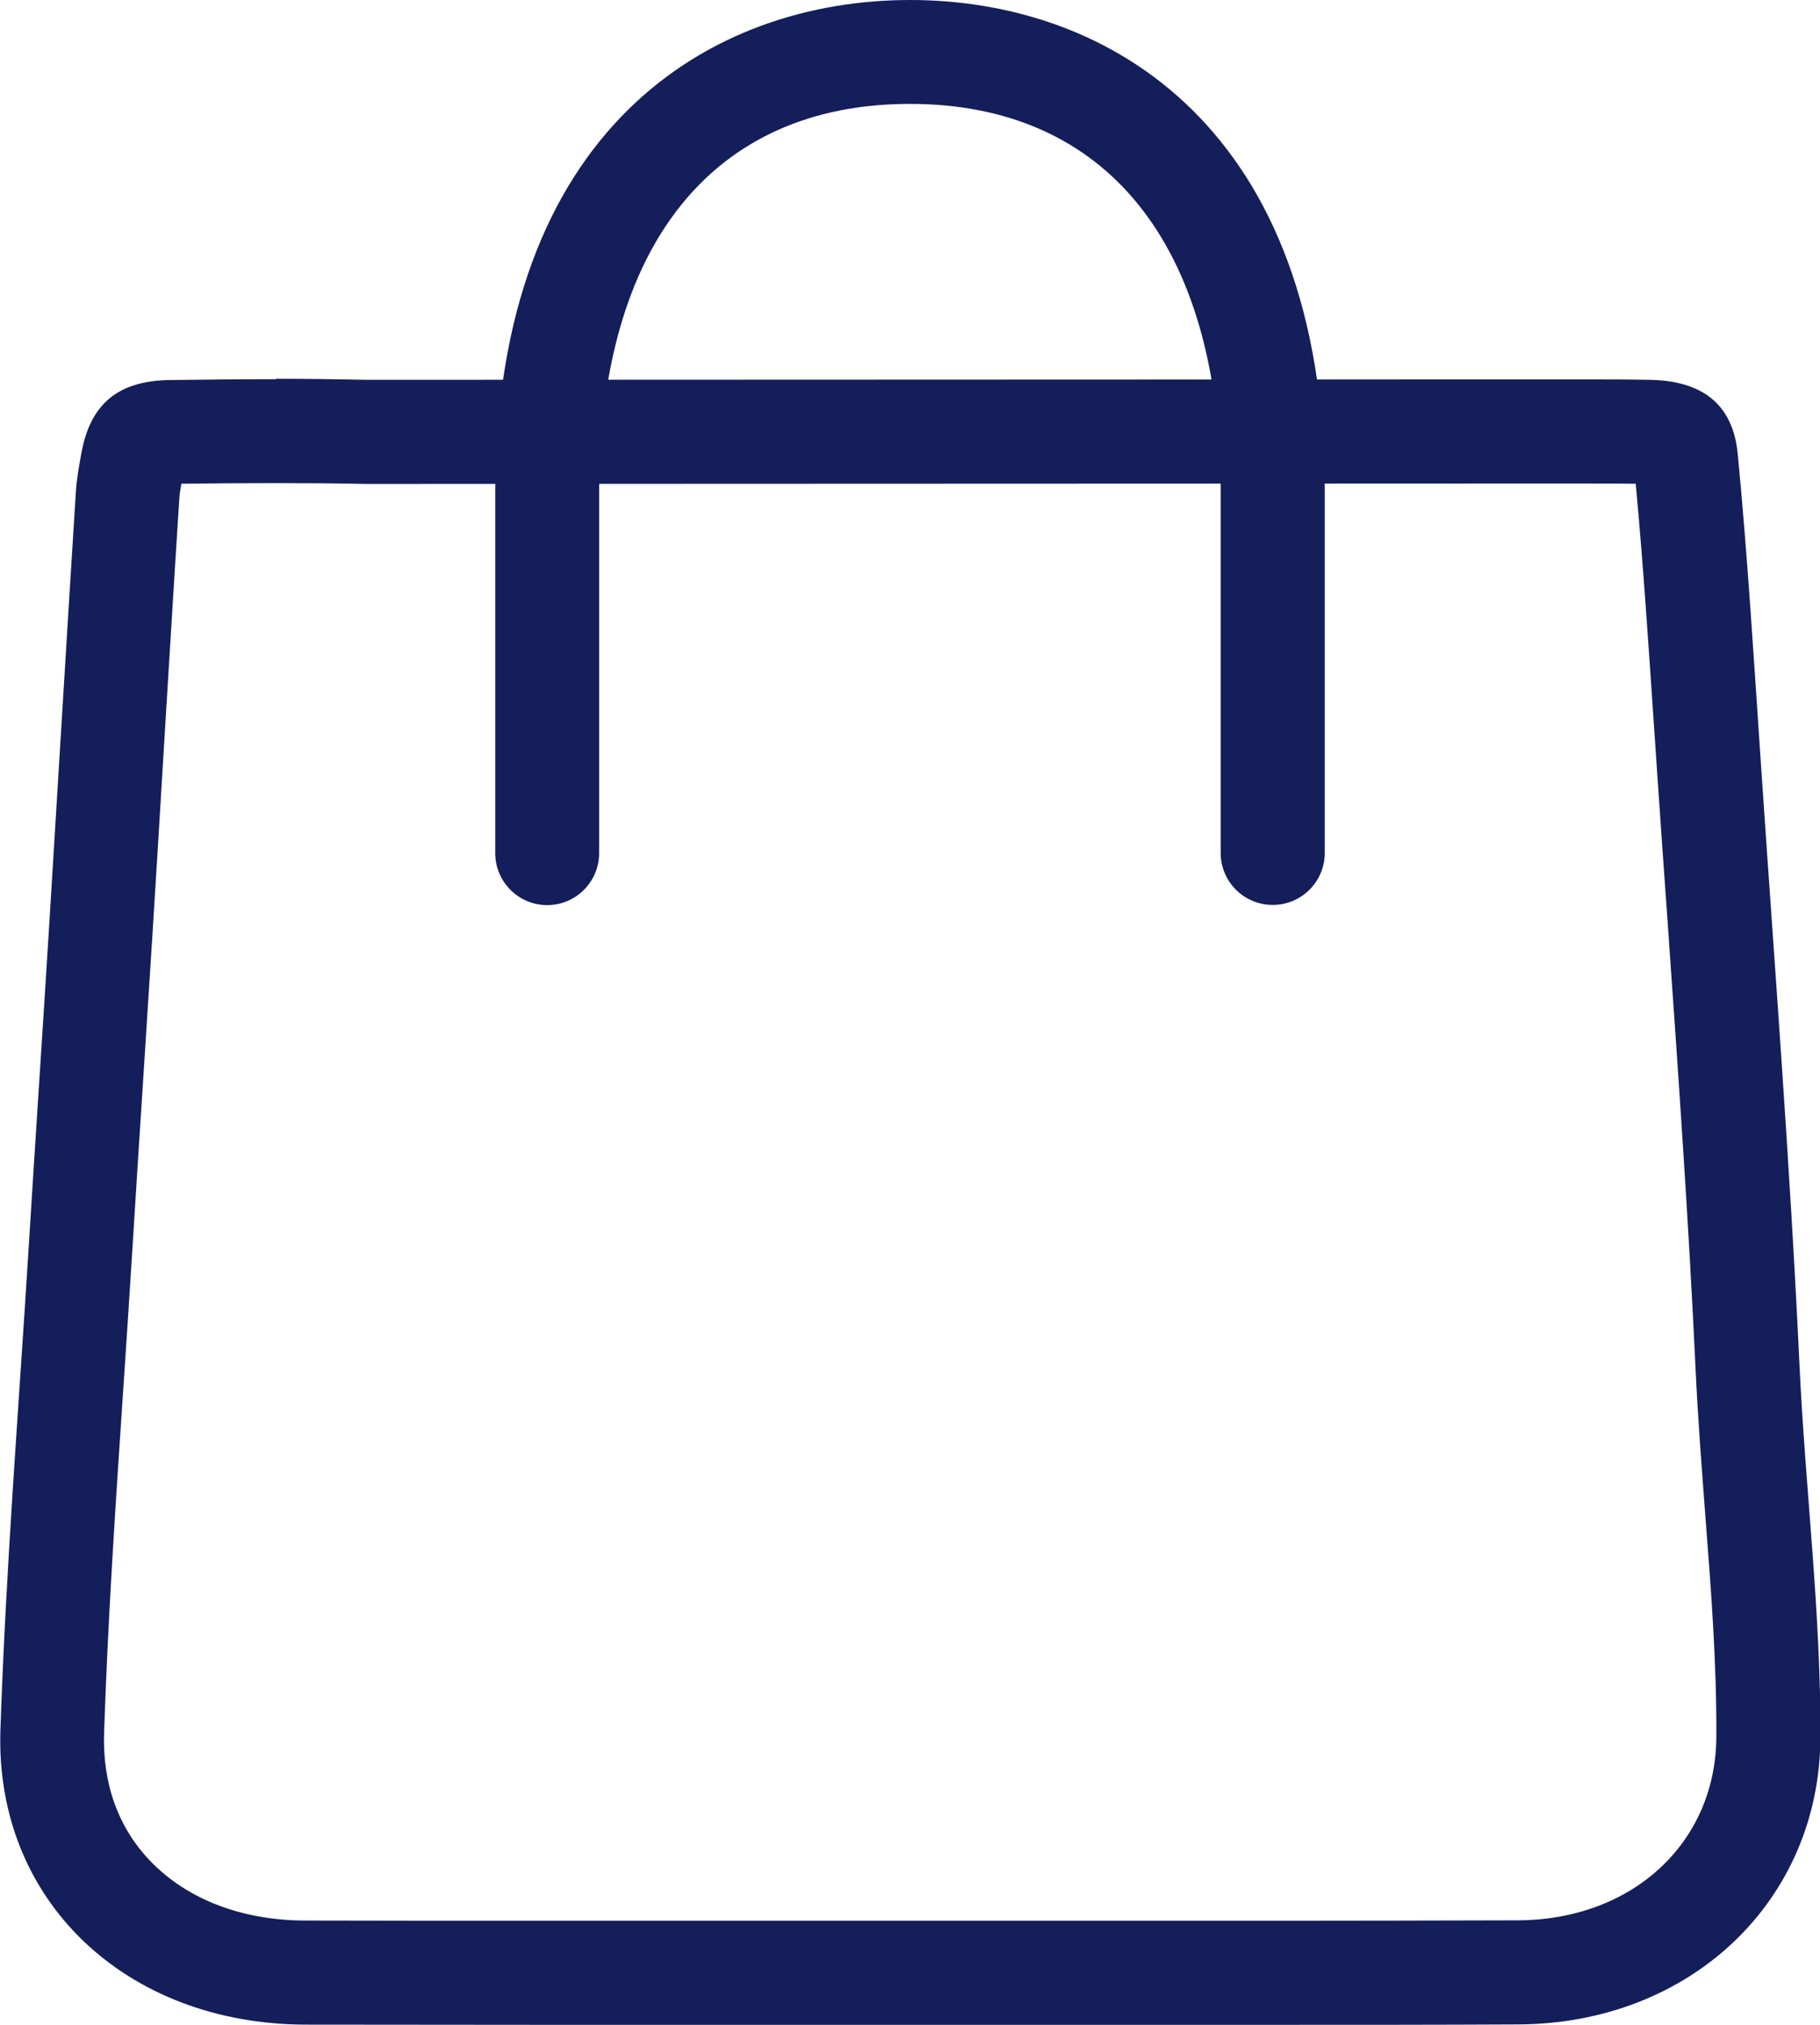 <?xml version="1.0" encoding="UTF-8"?> <svg xmlns="http://www.w3.org/2000/svg" id="a" viewBox="0 0 87.61 97.45"><defs><style>.b{fill:#141e5a;}</style></defs><path class="b" d="M13.28,23.25c1.58,0,2.99,.01,4.32,.04h.12l53.92-.02h.09c.73,0,1.47,0,2.2,0,.72,0,1.45,0,2.17,0,.88,0,1.76,0,2.64,.01,.36,3.88,.62,7.84,.88,11.68l.15,2.2c.17,2.47,.34,4.95,.52,7.42,.49,6.99,1,14.22,1.33,21.3,.11,2.34,.29,4.67,.46,6.93,.29,3.73,.56,7.25,.54,10.79-.03,5.1-4.05,8.81-9.58,8.82-3.88,.01-7.76,.02-11.64,.02-2.9,0-5.79,0-8.69,0-2.9,0-5.8,0-8.7,0h-8.93c-3.01,0-6.02,0-9.04,0-3.78,0-7.56,0-11.33-.01-3.05,0-5.7-1.02-7.46-2.85-1.55-1.6-2.32-3.73-2.24-6.17,.18-5.43,.55-10.98,.91-16.35,.15-2.24,.3-4.49,.44-6.73,.17-2.78,.35-5.56,.53-8.34,.15-2.4,.31-4.8,.46-7.19,.19-3.05,.38-6.11,.56-9.16,.24-3.87,.47-7.75,.72-11.62,.01-.2,.05-.46,.1-.74,1.52-.02,3.03-.03,4.55-.03m0-5c-1.7,0-3.39,.02-5.09,.04-2.53,.03-3.86,1.17-4.28,3.56-.11,.62-.23,1.24-.26,1.86-.44,6.93-.85,13.86-1.28,20.79-.32,5.18-.67,10.36-.99,15.54-.48,7.74-1.1,15.48-1.36,23.22-.27,8.21,6.04,14.16,14.69,14.18,3.78,0,7.56,.01,11.35,.01,5.88,0,11.75,0,17.63,0h.34c5.8,0,11.59,0,17.39,0,3.88,0,7.77,0,11.65-.02,8.32-.03,14.52-5.96,14.56-13.8,.03-6.01-.73-11.99-1.01-17.98-.45-9.62-1.2-19.22-1.85-28.83-.34-4.99-.64-9.99-1.12-14.97-.23-2.41-1.72-3.53-4.25-3.57-1.09-.02-2.18-.02-3.28-.02-1.46,0-2.92,0-4.38,0h-.09l-53.92,.02c-1.48-.03-2.96-.05-4.44-.05h0Z"></path><path class="b" d="M61.26,43.55c-1.38,0-2.5-1.12-2.5-2.5V23.64c-.03-11.84-5.48-18.64-14.96-18.64s-14.93,6.8-14.96,18.65v17.41c0,1.38-1.12,2.5-2.5,2.5s-2.5-1.12-2.5-2.5V23.64C23.89,6.21,34.18,0,43.81,0s19.92,6.21,19.96,23.63v17.42c0,1.38-1.12,2.5-2.5,2.5Z"></path></svg> 